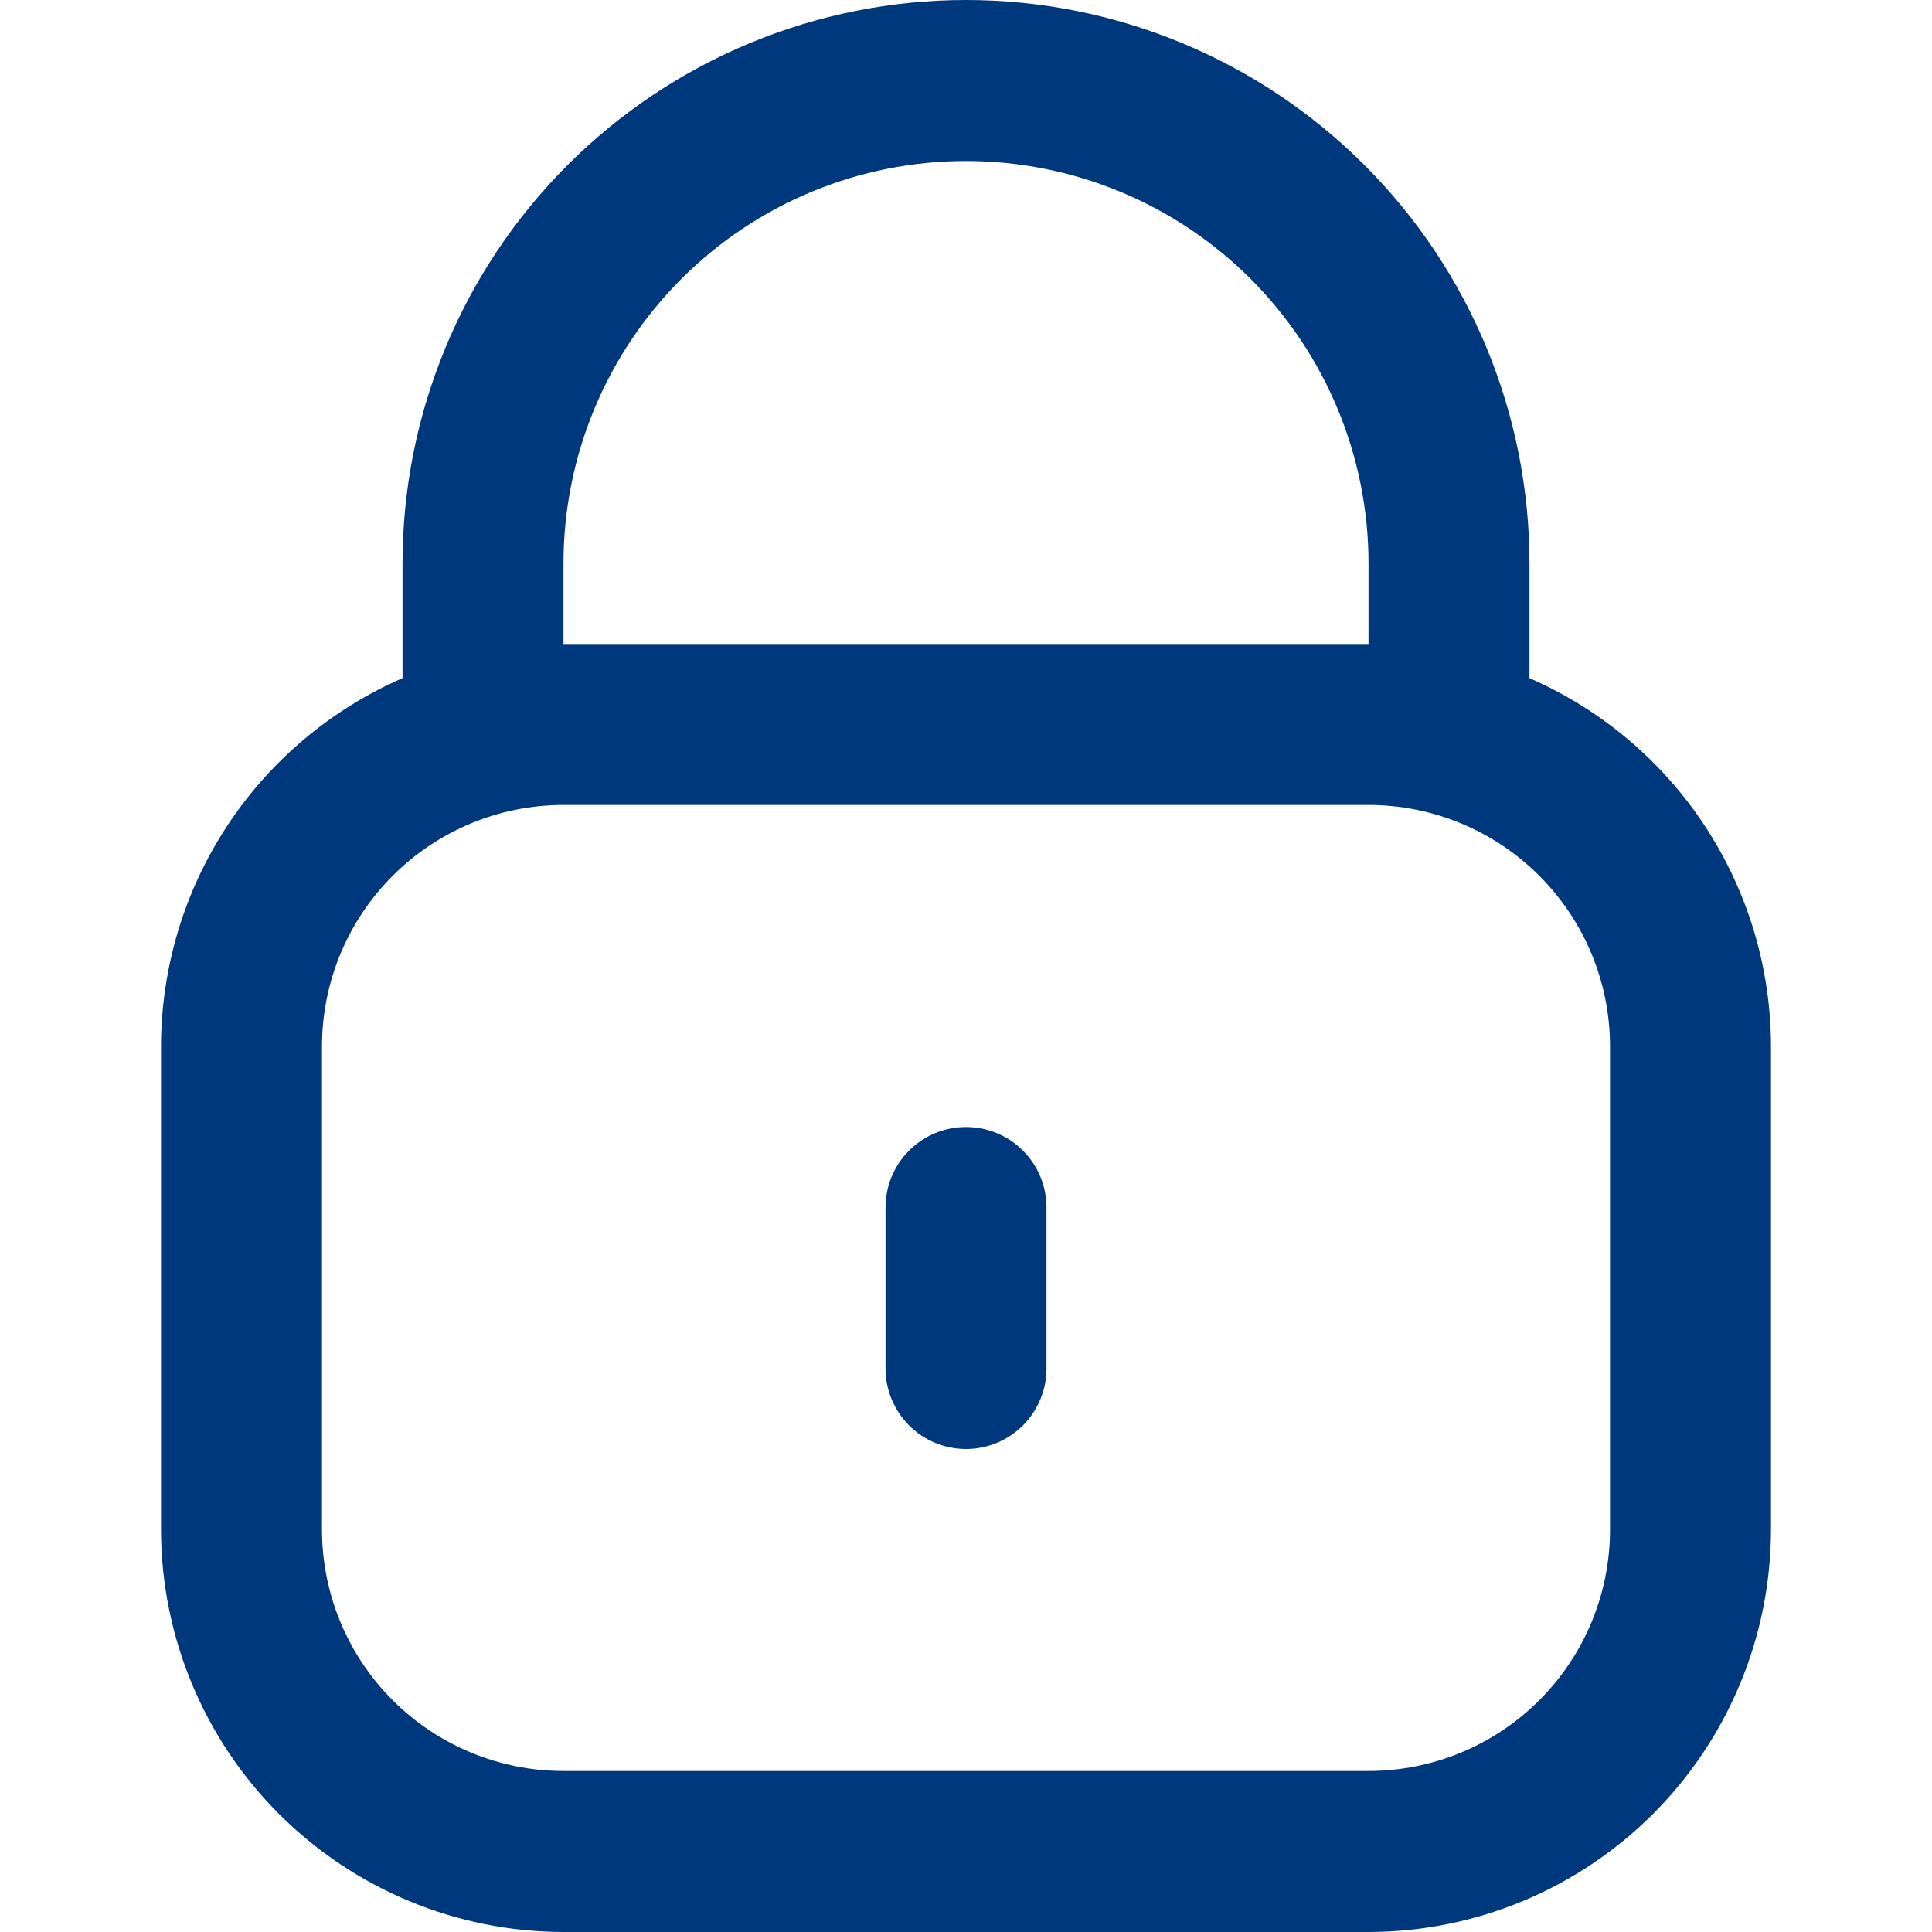 <svg width="35" height="35" viewBox="0 0 35 35" fill="none" xmlns="http://www.w3.org/2000/svg">
<path d="M27.708 12.285V10.208C27.708 7.501 26.633 4.904 24.718 2.99C22.804 1.076 20.207 0 17.5 0C14.793 0 12.196 1.076 10.282 2.99C8.367 4.904 7.292 7.501 7.292 10.208V12.285C5.993 12.852 4.887 13.785 4.11 14.97C3.333 16.155 2.919 17.541 2.917 18.958V27.708C2.919 29.642 3.688 31.495 5.055 32.862C6.422 34.229 8.275 34.998 10.208 35H24.792C26.725 34.998 28.578 34.229 29.945 32.862C31.312 31.495 32.081 29.642 32.083 27.708V18.958C32.082 17.541 31.667 16.155 30.89 14.97C30.113 13.785 29.007 12.852 27.708 12.285ZM10.208 10.208C10.208 8.274 10.977 6.42 12.344 5.052C13.711 3.685 15.566 2.917 17.5 2.917C19.434 2.917 21.289 3.685 22.656 5.052C24.023 6.42 24.792 8.274 24.792 10.208V11.667H10.208V10.208ZM29.167 27.708C29.167 28.869 28.706 29.982 27.885 30.802C27.065 31.622 25.952 32.083 24.792 32.083H10.208C9.048 32.083 7.935 31.622 7.115 30.802C6.294 29.982 5.833 28.869 5.833 27.708V18.958C5.833 17.798 6.294 16.685 7.115 15.865C7.935 15.044 9.048 14.583 10.208 14.583H24.792C25.952 14.583 27.065 15.044 27.885 15.865C28.706 16.685 29.167 17.798 29.167 18.958V27.708Z" fill="#00387E"/>
<path d="M17.5 20.417C17.113 20.417 16.742 20.57 16.469 20.844C16.195 21.117 16.042 21.488 16.042 21.875V24.792C16.042 25.178 16.195 25.549 16.469 25.823C16.742 26.096 17.113 26.25 17.5 26.25C17.887 26.25 18.258 26.096 18.531 25.823C18.805 25.549 18.958 25.178 18.958 24.792V21.875C18.958 21.488 18.805 21.117 18.531 20.844C18.258 20.57 17.887 20.417 17.5 20.417Z" fill="#00387E"/>
</svg>
